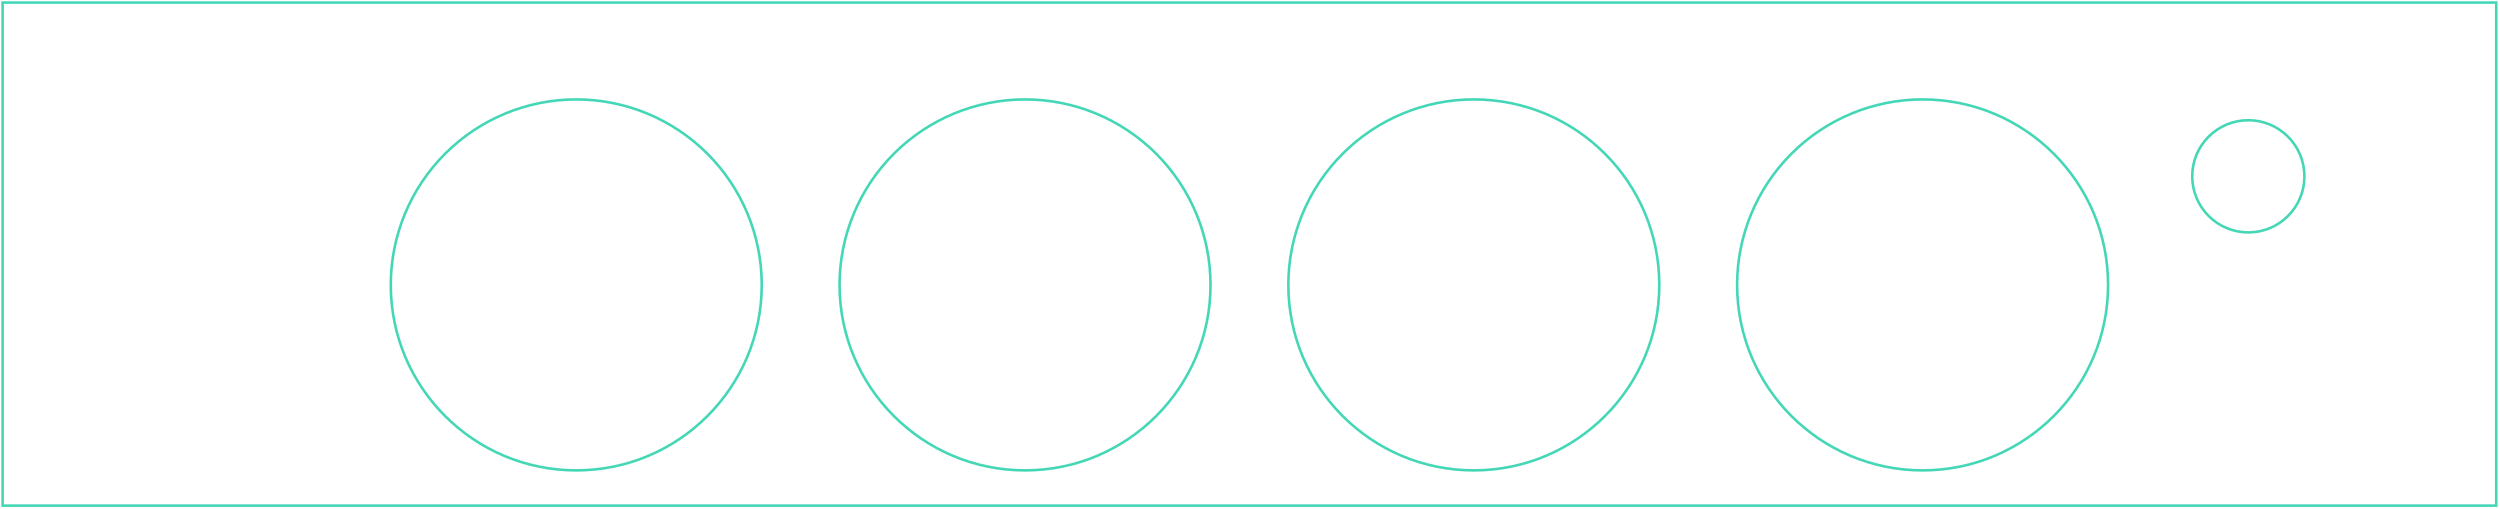 <?xml version="1.0" encoding="UTF-8"?>
<svg width="962px" height="196px" viewBox="0 0 962 196" version="1.1" xmlns="http://www.w3.org/2000/svg" xmlns:xlink="http://www.w3.org/1999/xlink">
    <!-- Generator: Sketch 64 (93537) - https://sketch.com -->
    <title>end_one</title>
    <desc>Created with Sketch.</desc>
    <g id="页面-1" stroke="none" stroke-width="1" fill="none" fill-rule="evenodd">
        <path d="M960.55,1 L1,1 L1,194.58 L960.55,194.58 L960.55,1 Z M221.743,181.001 C182.325,181.001 150.369,149.046 150.369,109.628 C150.369,90.698 157.889,72.544 171.274,59.159 C184.66,45.773 202.814,38.254 221.743,38.254 C240.673,38.254 258.827,45.773 272.212,59.159 C285.597,72.544 293.117,90.698 293.117,109.628 C293.117,149.046 261.162,181.001 221.743,181.001 Z M394.433,181.001 C355.015,181.001 323.059,149.046 323.059,109.628 C323.059,90.698 330.579,72.544 343.964,59.159 C357.349,45.773 375.504,38.254 394.433,38.254 C413.363,38.254 431.517,45.773 444.902,59.159 C458.287,72.544 465.807,90.698 465.807,109.628 C465.807,149.046 433.852,181.001 394.433,181.001 L394.433,181.001 Z M567.123,181.001 C527.705,181.001 495.749,149.046 495.749,109.628 C495.749,90.698 503.269,72.544 516.654,59.159 C530.039,45.773 548.194,38.254 567.123,38.254 C606.542,38.254 638.497,70.209 638.497,109.628 C638.497,149.046 606.542,181.001 567.123,181.001 L567.123,181.001 Z M739.813,181.001 C700.395,181.001 668.439,149.046 668.439,109.628 C668.439,90.698 675.959,72.544 689.344,59.159 C702.729,45.773 720.884,38.254 739.813,38.254 C779.232,38.254 811.187,70.209 811.187,109.628 C811.187,149.046 779.232,181.001 739.813,181.001 L739.813,181.001 Z M865.153,89.434 C859.428,89.434 853.937,87.16 849.889,83.111 C845.841,79.063 843.566,73.573 843.566,67.848 C843.566,55.926 853.231,46.261 865.153,46.261 C870.878,46.261 876.368,48.536 880.417,52.584 C884.465,56.632 886.739,62.123 886.739,67.848 C886.739,79.769 877.074,89.434 865.153,89.434 L865.153,89.434 Z" id="形状" stroke="#44D7B6" fill-rule="nonzero"></path>
    </g>
</svg>